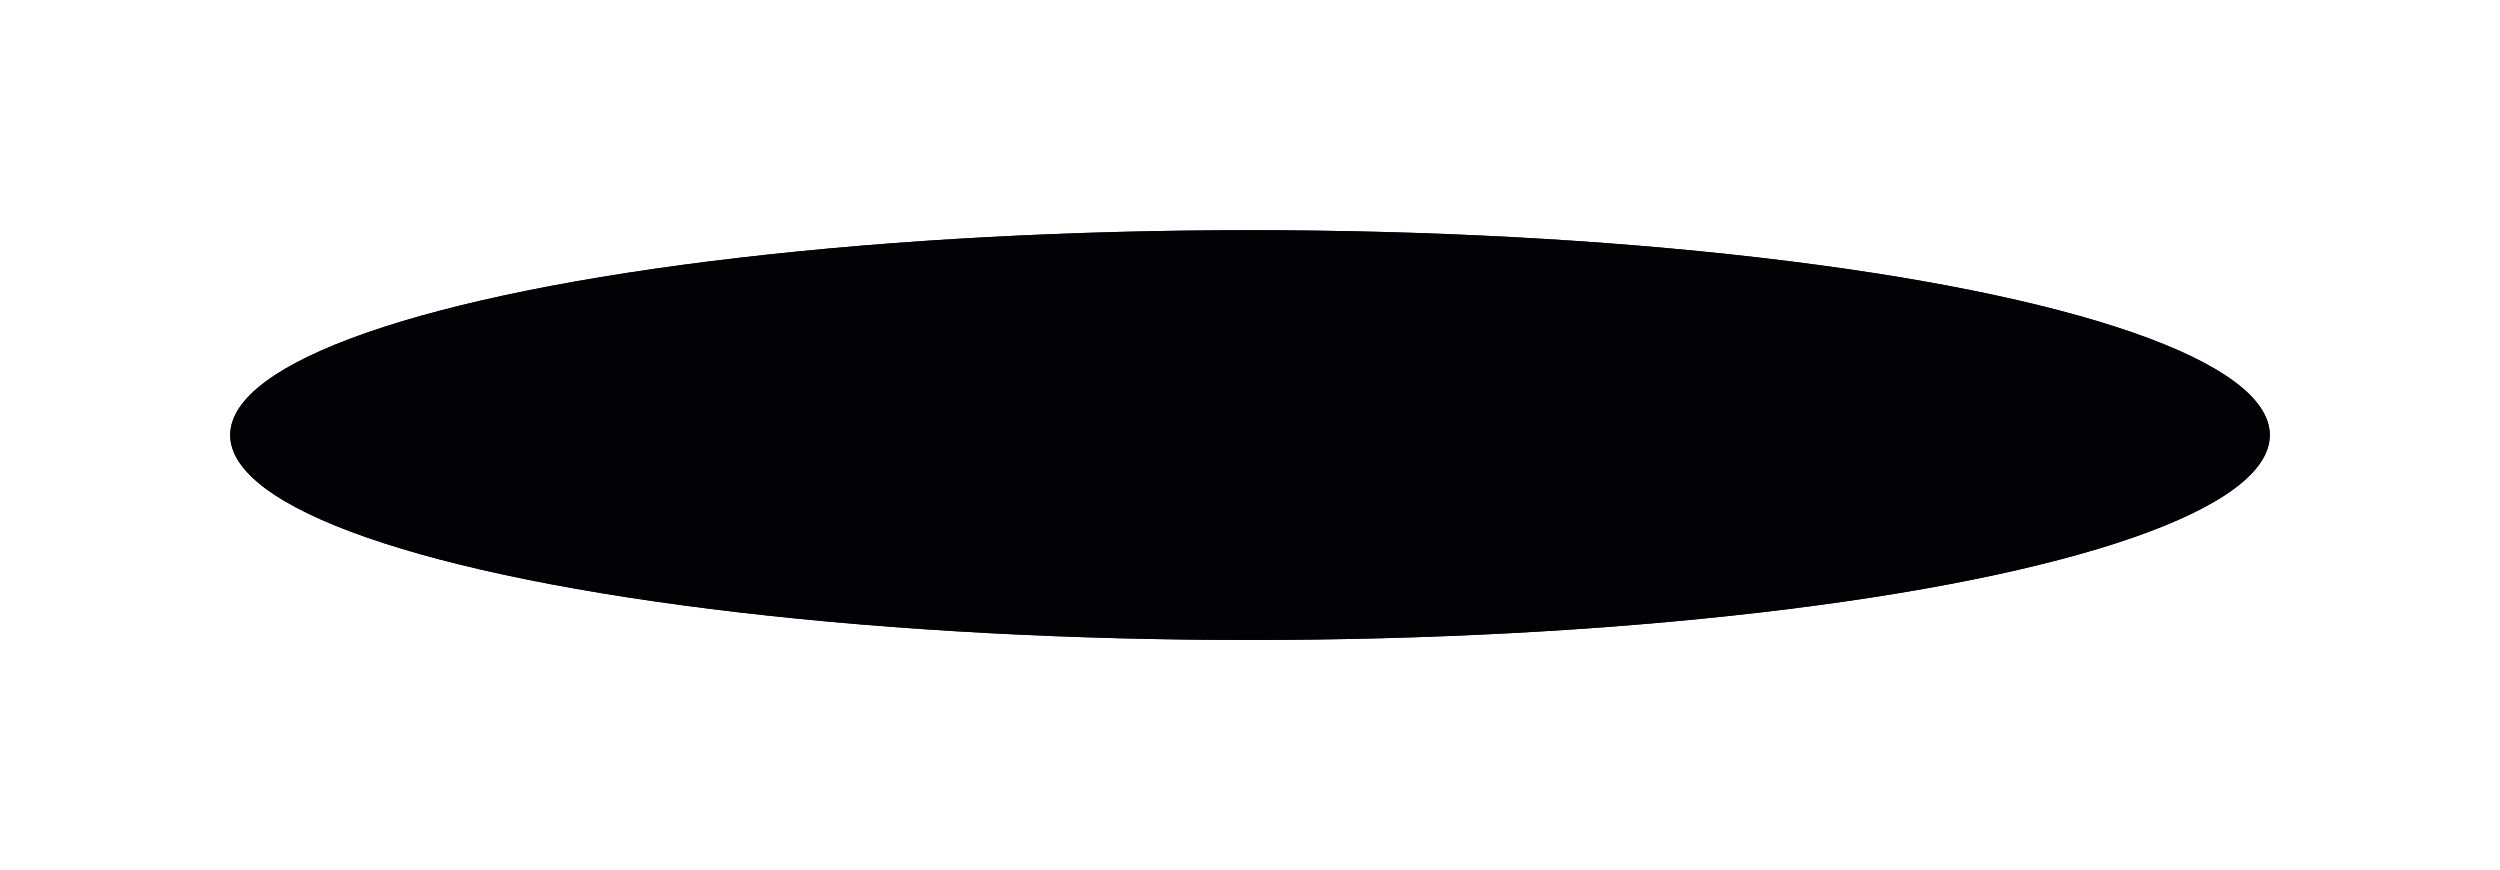 <svg width="1086" height="378" viewBox="0 0 1086 378" fill="none" xmlns="http://www.w3.org/2000/svg">
<g filter="url(#filter0_f_3552_57413)">
<ellipse cx="543" cy="189" rx="443" ry="89" fill="#28065E"/>
<ellipse cx="543" cy="189" rx="443" ry="89" fill="#020103"/>
</g>
<defs>
<filter id="filter0_f_3552_57413" x="0" y="0" width="1086" height="378" filterUnits="userSpaceOnUse" color-interpolation-filters="sRGB">
<feFlood flood-opacity="0" result="BackgroundImageFix"/>
<feBlend mode="normal" in="SourceGraphic" in2="BackgroundImageFix" result="shape"/>
<feGaussianBlur stdDeviation="50" result="effect1_foregroundBlur_3552_57413"/>
</filter>
</defs>
</svg>
